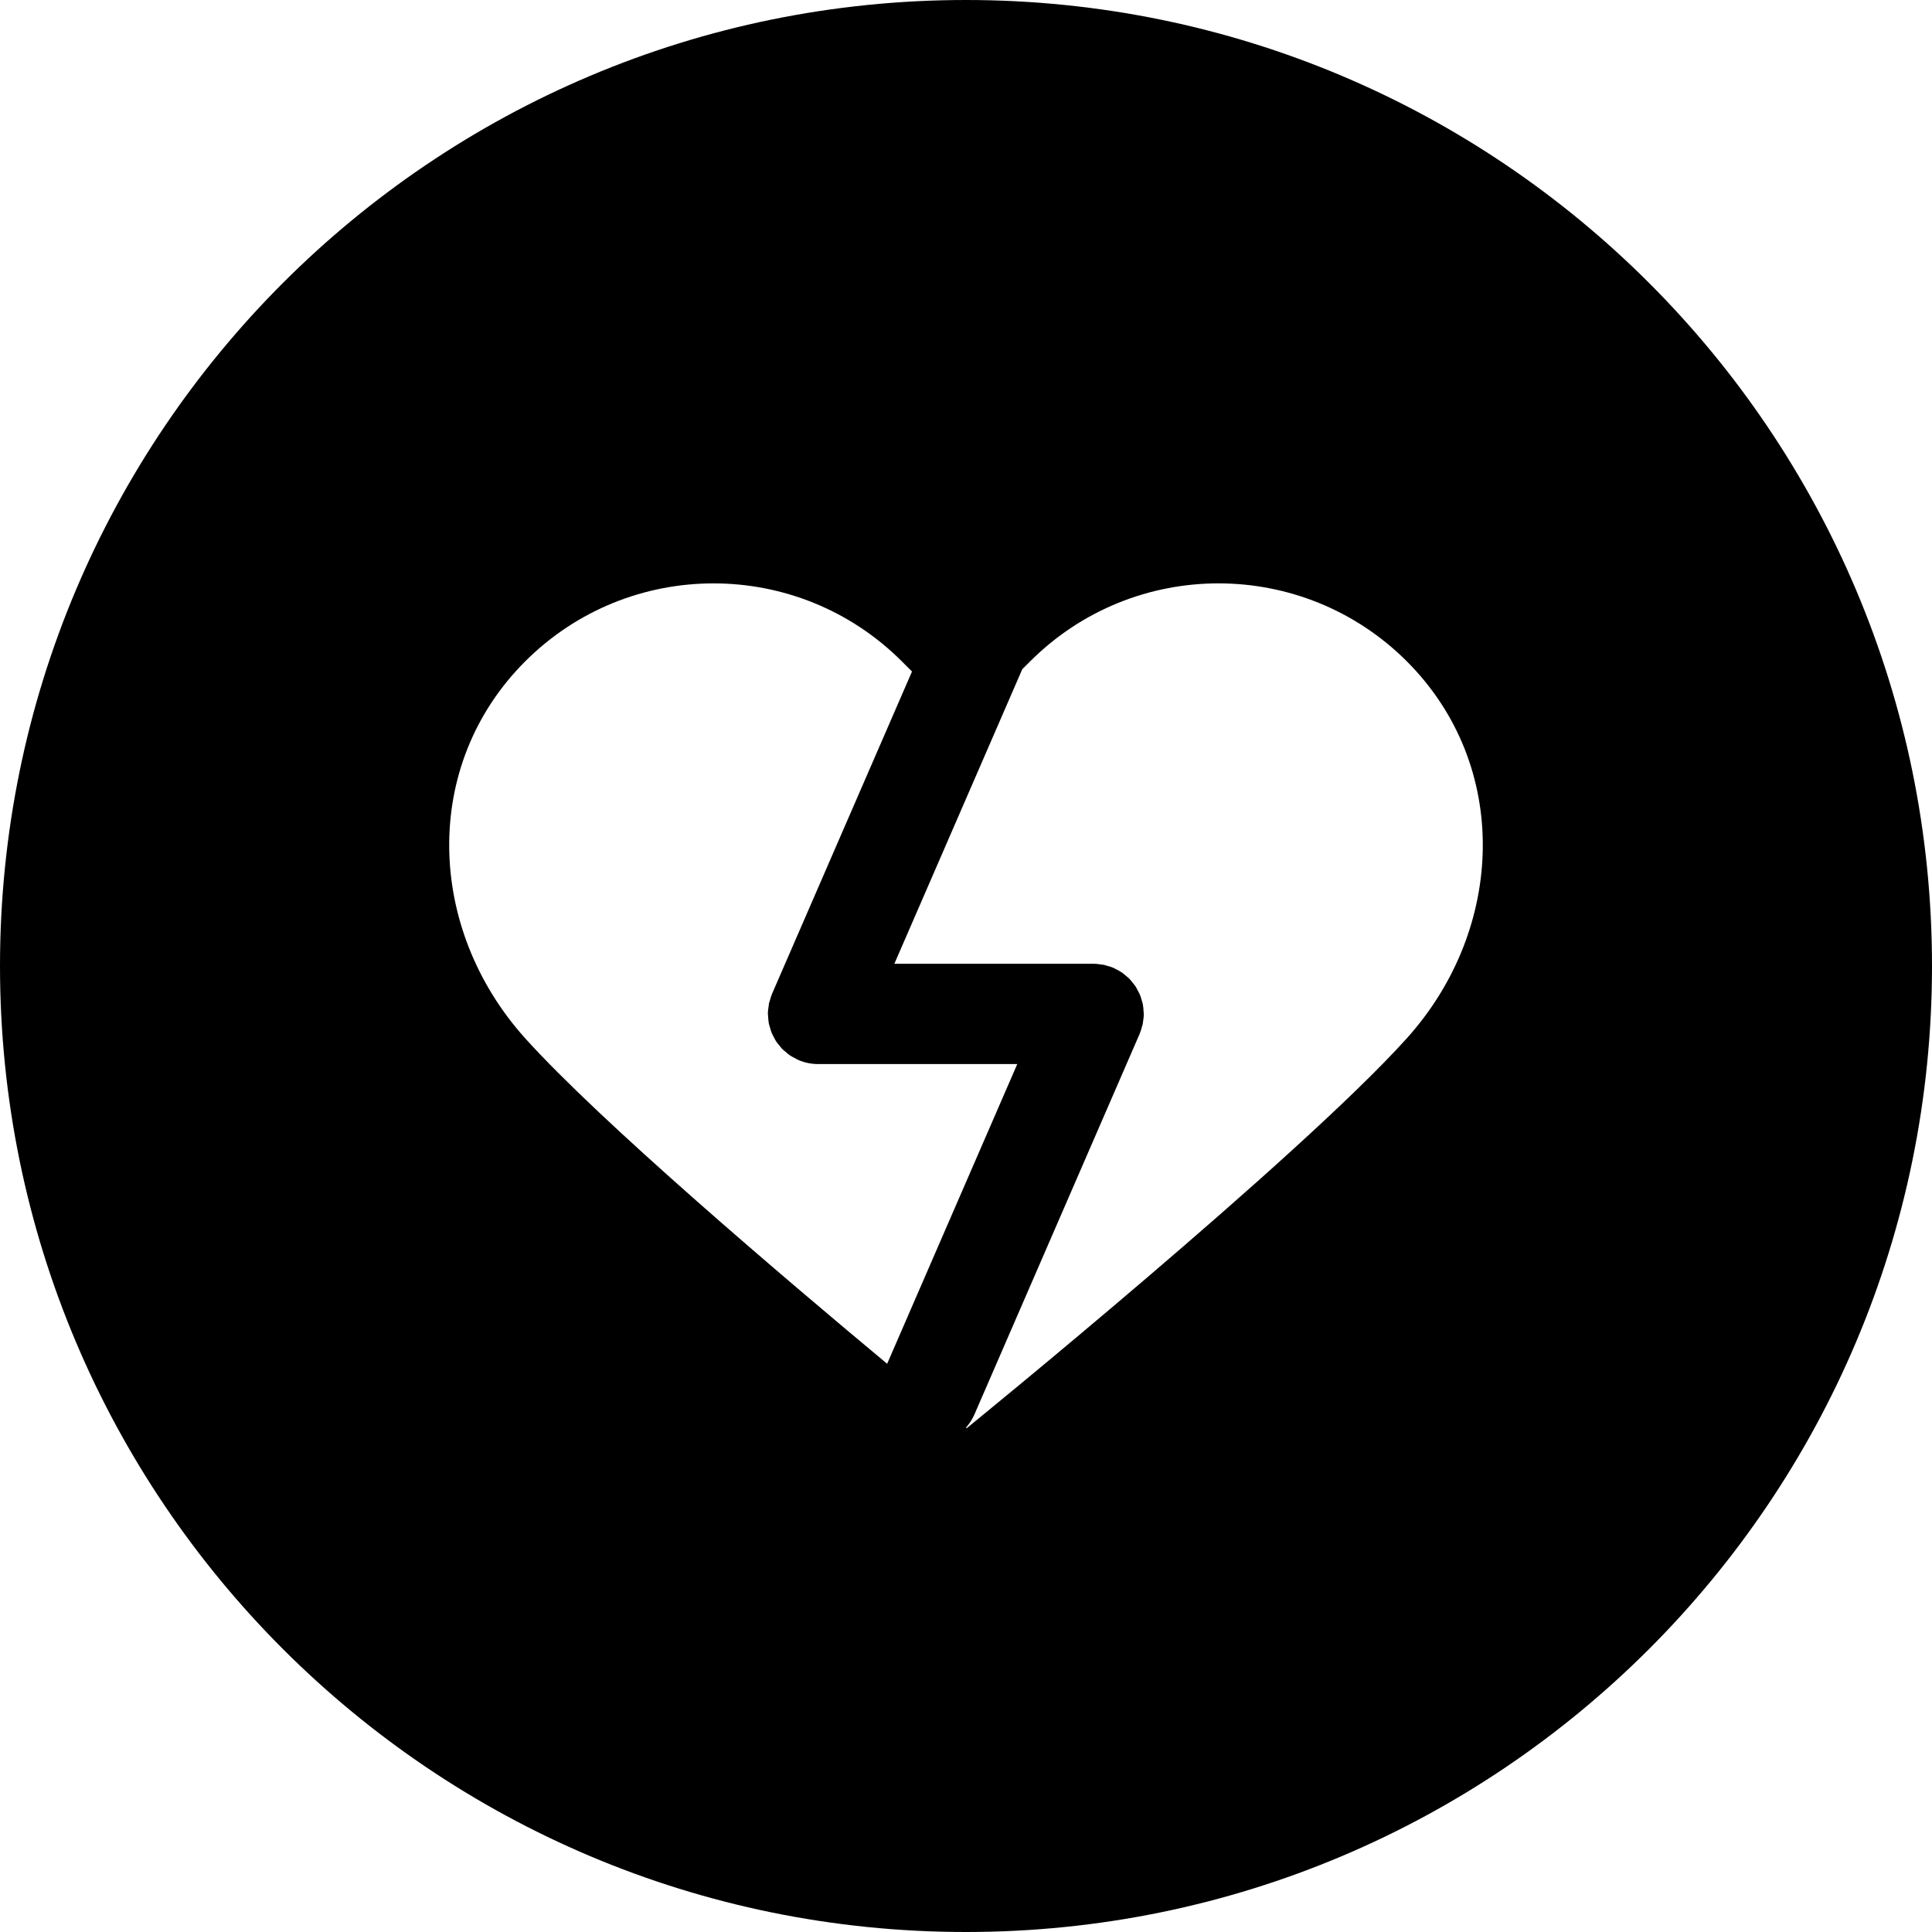 <?xml version="1.0" encoding="iso-8859-1"?>
<!-- Uploaded to: SVG Repo, www.svgrepo.com, Generator: SVG Repo Mixer Tools -->
<svg fill="#000000" height="800px" width="800px" version="1.1" id="Layer_1" xmlns="http://www.w3.org/2000/svg" xmlns:xlink="http://www.w3.org/1999/xlink" 
	 viewBox="0 0 299.995 299.995" xml:space="preserve">
<g>
	<g>
		<path d="M149.995,0C67.156,0,0,67.158,0,149.995s67.156,150,149.995,150s150-67.163,150-150S232.834,0,149.995,0z M81.542,161.215
			c-15.284-16.988-16.155-42.353,0-58.511c16.155-16.158,42.345-16.155,58.503,0l1.567,1.567l-21.739,50.064
			c-0.003,0.01-0.005,0.021-0.01,0.031c-0.148,0.348-0.249,0.713-0.345,1.084c-0.036,0.137-0.099,0.27-0.124,0.405
			c-0.023,0.106-0.018,0.223-0.036,0.332c-0.065,0.407-0.122,0.814-0.122,1.222c0,0.01-0.003,0.018-0.003,0.029
			c0,0.135,0.034,0.259,0.039,0.389c0.018,0.371,0.041,0.739,0.112,1.102c0.047,0.244,0.132,0.469,0.202,0.703
			c0.073,0.246,0.132,0.495,0.228,0.734c0.099,0.241,0.228,0.462,0.35,0.69c0.114,0.218,0.215,0.438,0.35,0.646
			c0.135,0.202,0.296,0.381,0.449,0.573c0.163,0.202,0.314,0.412,0.495,0.599c0.176,0.179,0.379,0.332,0.573,0.493
			c0.189,0.161,0.368,0.332,0.576,0.475c0.293,0.202,0.615,0.363,0.936,0.524c0.127,0.062,0.239,0.15,0.371,0.208
			c0.008,0.005,0.018,0.005,0.029,0.008c0.48,0.207,0.98,0.371,1.504,0.48c0.521,0.106,1.043,0.161,1.564,0.161
			c0.01,0,0.023-0.003,0.036-0.003h30.913l-20.207,46.544C121.468,198.199,93.162,174.128,81.542,161.215z M218.455,161.215
			c-16.768,18.632-68.294,60.508-68.294,60.508h-0.205c0.542-0.604,1.004-1.299,1.346-2.085l25.658-59.105
			c0.003-0.008,0.005-0.016,0.008-0.023c0.156-0.363,0.262-0.744,0.363-1.133c0.031-0.122,0.086-0.241,0.112-0.363
			c0.021-0.099,0.018-0.205,0.034-0.306c0.07-0.415,0.127-0.835,0.127-1.25c0-0.008,0.003-0.016,0.003-0.023
			c0-0.117-0.031-0.226-0.036-0.34c-0.016-0.389-0.041-0.778-0.114-1.154c-0.049-0.239-0.132-0.456-0.197-0.685
			c-0.073-0.254-0.135-0.508-0.236-0.755c-0.096-0.239-0.228-0.459-0.35-0.687c-0.114-0.215-0.215-0.438-0.35-0.643
			c-0.137-0.207-0.301-0.389-0.456-0.586c-0.161-0.197-0.306-0.405-0.488-0.589c-0.184-0.189-0.394-0.348-0.599-0.516
			c-0.182-0.153-0.35-0.316-0.547-0.451c-0.314-0.215-0.654-0.389-0.999-0.558c-0.109-0.054-0.2-0.127-0.314-0.176
			c-0.008-0.003-0.016-0.003-0.023-0.008c-0.355-0.153-0.729-0.257-1.11-0.355c-0.13-0.034-0.254-0.093-0.384-0.119
			c-0.101-0.021-0.213-0.018-0.316-0.034c-0.412-0.067-0.825-0.124-1.237-0.124c-0.01,0-0.018-0.003-0.029-0.003h-30.949
			l19.859-45.733l1.219-1.219c16.155-16.155,42.345-16.155,58.506,0C234.608,118.861,233.734,144.227,218.455,161.215z"/>
	</g>
</g>
</svg>